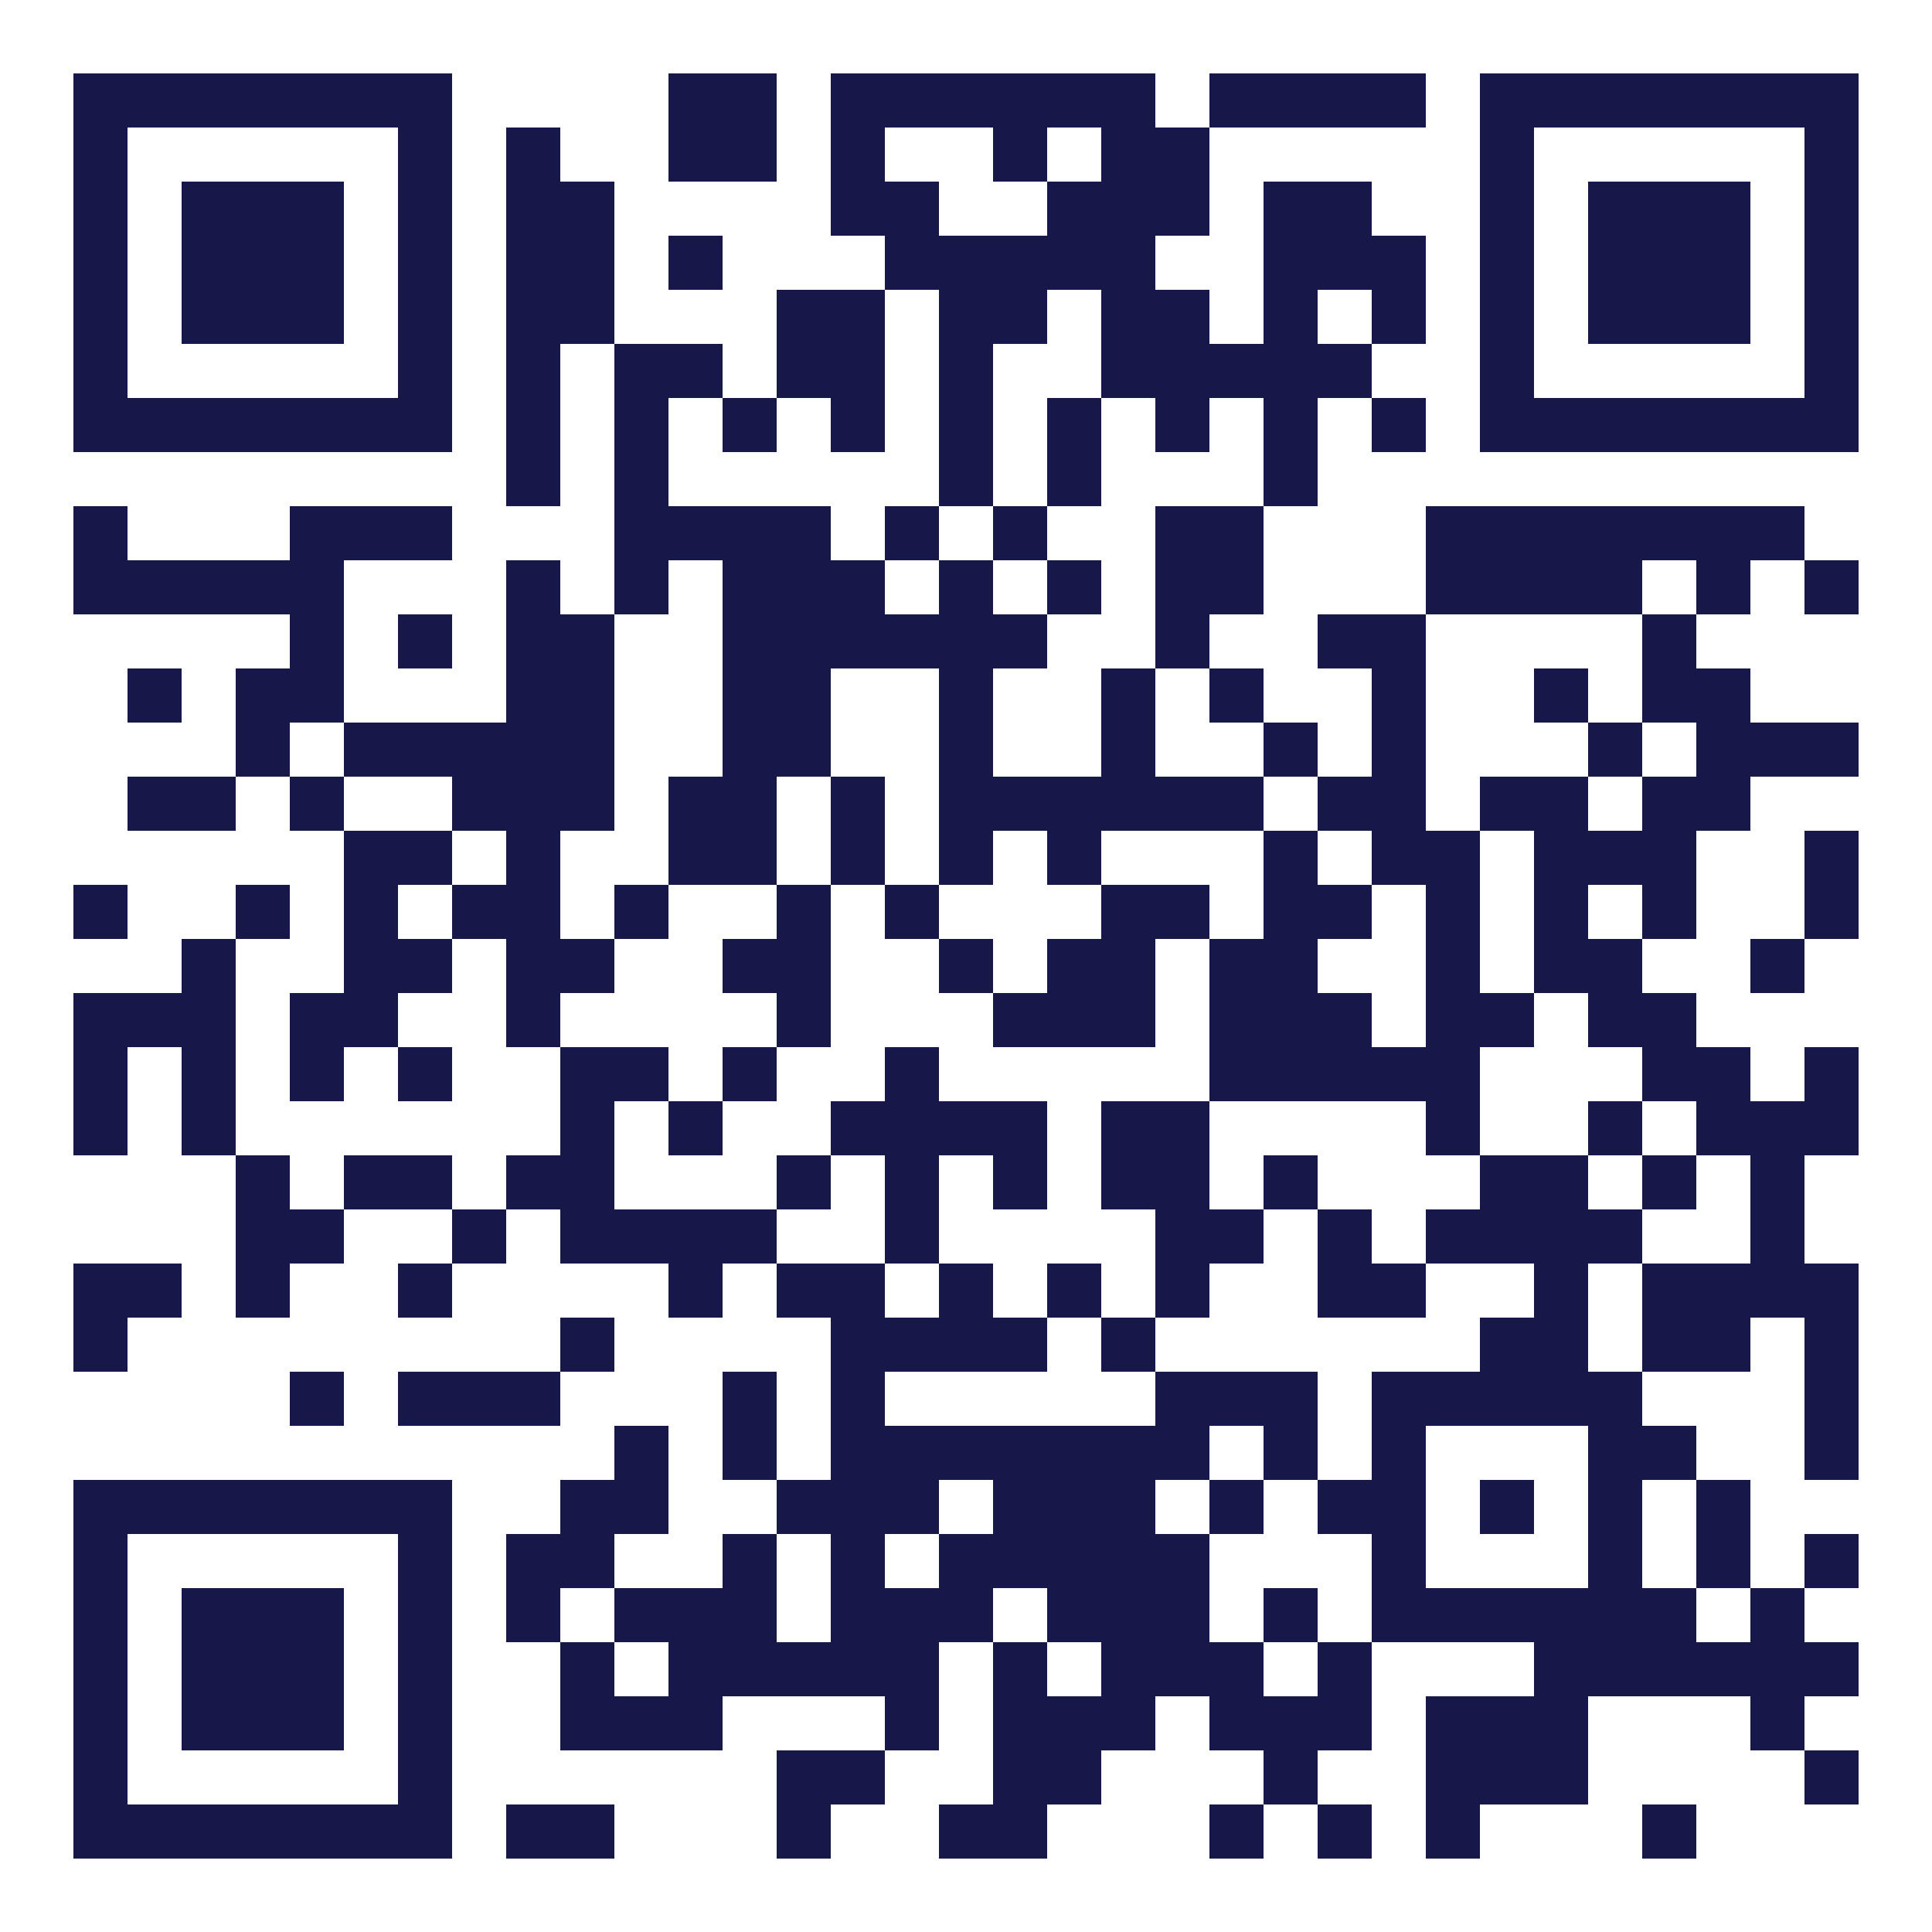 <svg xmlns="http://www.w3.org/2000/svg" width="500" height="500"><rect width="100%" height="100%" fill="#808080" stroke="none"/><defs><clipPath id="a"><path d="M19 131h14v14H19zM19 145h14v14H19zM19 229h14v14H19zM19 257h14v14H19zM19 271h14v14H19zM19 285h14v14H19zM19 327h14v14H19zM19 341h14v14H19zM33 145h14v14H33zM33 173h14v14H33zM33 201h14v14H33zM33 257h14v14H33zM33 327h14v14H33zM47 145h14v14H47zM47 201h14v14H47zM47 243h14v14H47zM47 257h14v14H47zM47 271h14v14H47zM47 285h14v14H47zM61 145h14v14H61zM61 173h14v14H61zM61 187h14v14H61zM61 229h14v14H61zM61 299h14v14H61zM61 313h14v14H61zM61 327h14v14H61zM75 131h14v14H75zM75 145h14v14H75zM75 159h14v14H75zM75 173h14v14H75zM75 201h14v14H75zM75 257h14v14H75zM75 271h14v14H75zM75 313h14v14H75zM75 355h14v14H75zM89 131h14v14H89zM89 187h14v14H89zM89 215h14v14H89zM89 229h14v14H89zM89 243h14v14H89zM89 257h14v14H89zM89 299h14v14H89zM103 131h14v14h-14zM103 159h14v14h-14zM103 187h14v14h-14zM103 215h14v14h-14zM103 243h14v14h-14zM103 271h14v14h-14zM103 299h14v14h-14zM103 327h14v14h-14zM103 355h14v14h-14zM117 187h14v14h-14zM117 201h14v14h-14zM117 229h14v14h-14zM117 313h14v14h-14zM117 355h14v14h-14zM131 33h14v14h-14zM131 47h14v14h-14zM131 61h14v14h-14zM131 75h14v14h-14zM131 89h14v14h-14zM131 103h14v14h-14zM131 117h14v14h-14zM131 145h14v14h-14zM131 159h14v14h-14zM131 173h14v14h-14zM131 187h14v14h-14zM131 201h14v14h-14zM131 215h14v14h-14zM131 229h14v14h-14zM131 243h14v14h-14zM131 257h14v14h-14zM131 299h14v14h-14zM131 355h14v14h-14zM131 397h14v14h-14zM131 411h14v14h-14zM131 467h14v14h-14zM145 47h14v14h-14zM145 61h14v14h-14zM145 75h14v14h-14zM145 159h14v14h-14zM145 173h14v14h-14zM145 187h14v14h-14zM145 201h14v14h-14zM145 243h14v14h-14zM145 271h14v14h-14zM145 285h14v14h-14zM145 299h14v14h-14zM145 313h14v14h-14zM145 341h14v14h-14zM145 383h14v14h-14zM145 397h14v14h-14zM145 425h14v14h-14zM145 439h14v14h-14zM145 467h14v14h-14zM159 89h14v14h-14zM159 103h14v14h-14zM159 117h14v14h-14zM159 131h14v14h-14zM159 145h14v14h-14zM159 229h14v14h-14zM159 271h14v14h-14zM159 313h14v14h-14zM159 369h14v14h-14zM159 383h14v14h-14zM159 411h14v14h-14zM159 439h14v14h-14zM173 19h14v14h-14zM173 33h14v14h-14zM173 61h14v14h-14zM173 89h14v14h-14zM173 131h14v14h-14zM173 201h14v14h-14zM173 215h14v14h-14zM173 285h14v14h-14zM173 313h14v14h-14zM173 327h14v14h-14zM173 411h14v14h-14zM173 425h14v14h-14zM173 439h14v14h-14zM187 19h14v14h-14zM187 33h14v14h-14zM187 103h14v14h-14zM187 131h14v14h-14zM187 145h14v14h-14zM187 159h14v14h-14zM187 173h14v14h-14zM187 187h14v14h-14zM187 201h14v14h-14zM187 215h14v14h-14zM187 243h14v14h-14zM187 271h14v14h-14zM187 313h14v14h-14zM187 355h14v14h-14zM187 369h14v14h-14zM187 397h14v14h-14zM187 411h14v14h-14zM187 425h14v14h-14zM201 75h14v14h-14zM201 89h14v14h-14zM201 131h14v14h-14zM201 145h14v14h-14zM201 159h14v14h-14zM201 173h14v14h-14zM201 187h14v14h-14zM201 229h14v14h-14zM201 243h14v14h-14zM201 257h14v14h-14zM201 299h14v14h-14zM201 327h14v14h-14zM201 383h14v14h-14zM201 425h14v14h-14zM201 453h14v14h-14zM201 467h14v14h-14zM215 19h14v14h-14zM215 33h14v14h-14zM215 47h14v14h-14zM215 75h14v14h-14zM215 89h14v14h-14zM215 103h14v14h-14zM215 145h14v14h-14zM215 159h14v14h-14zM215 201h14v14h-14zM215 215h14v14h-14zM215 285h14v14h-14zM215 327h14v14h-14zM215 341h14v14h-14zM215 355h14v14h-14zM215 369h14v14h-14zM215 383h14v14h-14zM215 397h14v14h-14zM215 411h14v14h-14zM215 425h14v14h-14zM215 453h14v14h-14zM229 19h14v14h-14zM229 47h14v14h-14zM229 61h14v14h-14zM229 131h14v14h-14zM229 159h14v14h-14zM229 229h14v14h-14zM229 271h14v14h-14zM229 285h14v14h-14zM229 299h14v14h-14zM229 313h14v14h-14zM229 341h14v14h-14zM229 369h14v14h-14zM229 383h14v14h-14zM229 411h14v14h-14zM229 425h14v14h-14zM229 439h14v14h-14zM243 19h14v14h-14zM243 61h14v14h-14zM243 75h14v14h-14zM243 89h14v14h-14zM243 103h14v14h-14zM243 117h14v14h-14zM243 145h14v14h-14zM243 159h14v14h-14zM243 173h14v14h-14zM243 187h14v14h-14zM243 201h14v14h-14zM243 215h14v14h-14zM243 243h14v14h-14zM243 285h14v14h-14zM243 327h14v14h-14zM243 341h14v14h-14zM243 369h14v14h-14zM243 397h14v14h-14zM243 411h14v14h-14zM243 467h14v14h-14zM257 19h14v14h-14zM257 33h14v14h-14zM257 61h14v14h-14zM257 75h14v14h-14zM257 131h14v14h-14zM257 159h14v14h-14zM257 201h14v14h-14zM257 257h14v14h-14zM257 285h14v14h-14zM257 299h14v14h-14zM257 341h14v14h-14zM257 369h14v14h-14zM257 383h14v14h-14zM257 397h14v14h-14zM257 425h14v14h-14zM257 439h14v14h-14zM257 453h14v14h-14zM257 467h14v14h-14zM271 19h14v14h-14zM271 47h14v14h-14zM271 61h14v14h-14zM271 103h14v14h-14zM271 117h14v14h-14zM271 145h14v14h-14zM271 201h14v14h-14zM271 215h14v14h-14zM271 243h14v14h-14zM271 257h14v14h-14zM271 327h14v14h-14zM271 369h14v14h-14zM271 383h14v14h-14zM271 397h14v14h-14zM271 411h14v14h-14zM271 439h14v14h-14zM271 453h14v14h-14zM285 19h14v14h-14zM285 33h14v14h-14zM285 47h14v14h-14zM285 61h14v14h-14zM285 75h14v14h-14zM285 89h14v14h-14zM285 173h14v14h-14zM285 187h14v14h-14zM285 201h14v14h-14zM285 229h14v14h-14zM285 243h14v14h-14zM285 257h14v14h-14zM285 285h14v14h-14zM285 299h14v14h-14zM285 341h14v14h-14zM285 369h14v14h-14zM285 383h14v14h-14zM285 397h14v14h-14zM285 411h14v14h-14zM285 425h14v14h-14zM285 439h14v14h-14zM299 33h14v14h-14zM299 47h14v14h-14zM299 75h14v14h-14zM299 89h14v14h-14zM299 103h14v14h-14zM299 131h14v14h-14zM299 145h14v14h-14zM299 159h14v14h-14zM299 201h14v14h-14zM299 229h14v14h-14zM299 285h14v14h-14zM299 299h14v14h-14zM299 313h14v14h-14zM299 327h14v14h-14zM299 355h14v14h-14zM299 369h14v14h-14zM299 397h14v14h-14zM299 411h14v14h-14zM299 425h14v14h-14zM313 19h14v14h-14zM313 89h14v14h-14zM313 131h14v14h-14zM313 145h14v14h-14zM313 173h14v14h-14zM313 201h14v14h-14zM313 243h14v14h-14zM313 257h14v14h-14zM313 271h14v14h-14zM313 313h14v14h-14zM313 355h14v14h-14zM313 383h14v14h-14zM313 425h14v14h-14zM313 439h14v14h-14zM313 467h14v14h-14zM327 19h14v14h-14zM327 47h14v14h-14zM327 61h14v14h-14zM327 75h14v14h-14zM327 89h14v14h-14zM327 103h14v14h-14zM327 117h14v14h-14zM327 187h14v14h-14zM327 215h14v14h-14zM327 229h14v14h-14zM327 243h14v14h-14zM327 257h14v14h-14zM327 271h14v14h-14zM327 299h14v14h-14zM327 355h14v14h-14zM327 369h14v14h-14zM327 411h14v14h-14zM327 439h14v14h-14zM327 453h14v14h-14zM341 19h14v14h-14zM341 47h14v14h-14zM341 61h14v14h-14zM341 89h14v14h-14zM341 159h14v14h-14zM341 201h14v14h-14zM341 229h14v14h-14zM341 257h14v14h-14zM341 271h14v14h-14zM341 313h14v14h-14zM341 327h14v14h-14zM341 383h14v14h-14zM341 425h14v14h-14zM341 439h14v14h-14zM341 467h14v14h-14zM355 19h14v14h-14zM355 61h14v14h-14zM355 75h14v14h-14zM355 103h14v14h-14zM355 159h14v14h-14zM355 173h14v14h-14zM355 187h14v14h-14zM355 201h14v14h-14zM355 215h14v14h-14zM355 271h14v14h-14zM355 327h14v14h-14zM355 355h14v14h-14zM355 369h14v14h-14zM355 383h14v14h-14zM355 397h14v14h-14zM355 411h14v14h-14zM369 131h14v14h-14zM369 145h14v14h-14zM369 215h14v14h-14zM369 229h14v14h-14zM369 243h14v14h-14zM369 257h14v14h-14zM369 271h14v14h-14zM369 285h14v14h-14zM369 313h14v14h-14zM369 355h14v14h-14zM369 411h14v14h-14zM369 439h14v14h-14zM369 453h14v14h-14zM369 467h14v14h-14zM383 131h14v14h-14zM383 145h14v14h-14zM383 201h14v14h-14zM383 257h14v14h-14zM383 299h14v14h-14zM383 313h14v14h-14zM383 341h14v14h-14zM383 355h14v14h-14zM383 383h14v14h-14zM383 411h14v14h-14zM383 439h14v14h-14zM383 453h14v14h-14zM397 131h14v14h-14zM397 145h14v14h-14zM397 173h14v14h-14zM397 201h14v14h-14zM397 215h14v14h-14zM397 229h14v14h-14zM397 243h14v14h-14zM397 299h14v14h-14zM397 313h14v14h-14zM397 327h14v14h-14zM397 341h14v14h-14zM397 355h14v14h-14zM397 411h14v14h-14zM397 425h14v14h-14zM397 439h14v14h-14zM397 453h14v14h-14zM411 131h14v14h-14zM411 145h14v14h-14zM411 187h14v14h-14zM411 215h14v14h-14zM411 243h14v14h-14zM411 257h14v14h-14zM411 285h14v14h-14zM411 313h14v14h-14zM411 355h14v14h-14zM411 369h14v14h-14zM411 383h14v14h-14zM411 397h14v14h-14zM411 411h14v14h-14zM411 425h14v14h-14zM425 131h14v14h-14zM425 159h14v14h-14zM425 173h14v14h-14zM425 201h14v14h-14zM425 215h14v14h-14zM425 229h14v14h-14zM425 257h14v14h-14zM425 271h14v14h-14zM425 299h14v14h-14zM425 327h14v14h-14zM425 341h14v14h-14zM425 369h14v14h-14zM425 411h14v14h-14zM425 425h14v14h-14zM425 467h14v14h-14zM439 131h14v14h-14zM439 145h14v14h-14zM439 173h14v14h-14zM439 187h14v14h-14zM439 201h14v14h-14zM439 271h14v14h-14zM439 285h14v14h-14zM439 327h14v14h-14zM439 341h14v14h-14zM439 383h14v14h-14zM439 397h14v14h-14zM439 425h14v14h-14zM453 131h14v14h-14zM453 187h14v14h-14zM453 243h14v14h-14zM453 285h14v14h-14zM453 299h14v14h-14zM453 313h14v14h-14zM453 327h14v14h-14zM453 411h14v14h-14zM453 425h14v14h-14zM453 439h14v14h-14zM467 145h14v14h-14zM467 187h14v14h-14zM467 215h14v14h-14zM467 229h14v14h-14zM467 271h14v14h-14zM467 285h14v14h-14zM467 327h14v14h-14zM467 341h14v14h-14zM467 355h14v14h-14zM467 369h14v14h-14zM467 397h14v14h-14zM467 425h14v14h-14zM467 453h14v14h-14z"/></clipPath><clipPath id="b"><path clip-rule="evenodd" d="M19 19v98h98V19zm14 14h70v70H33z"/></clipPath><clipPath id="c"><path d="M47 47h42v42H47z"/></clipPath><clipPath id="d"><path clip-rule="evenodd" d="M383 19v98h98V19zm14 14h70v70h-70z" transform="rotate(90 432 68)"/></clipPath><clipPath id="e"><path transform="rotate(90 432 68)" d="M411 47h42v42h-42z"/></clipPath><clipPath id="f"><path clip-rule="evenodd" d="M19 383v98h98v-98zm14 14h70v70H33z" transform="rotate(-90 68 432)"/></clipPath><clipPath id="g"><path transform="rotate(-90 68 432)" d="M47 411h42v42H47z"/></clipPath></defs><path clip-path="url('#clip-path-background-color')" fill="#fff" d="M0 0h500v500H0z"/><path clip-path="url('#a')" fill="#17174a" d="M0 0h500v500H0z"/><path clip-path="url('#b')" fill="#17174a" d="M19 19h98v98H19z"/><path clip-path="url('#c')" fill="#17174a" d="M47 47h42v42H47z"/><path clip-path="url('#d')" fill="#17174a" d="M383 19h98v98h-98z"/><path clip-path="url('#e')" fill="#17174a" d="M411 47h42v42h-42z"/><path clip-path="url('#f')" fill="#17174a" d="M19 383h98v98H19z"/><path clip-path="url('#g')" fill="#17174a" d="M47 411h42v42H47z"/></svg>
